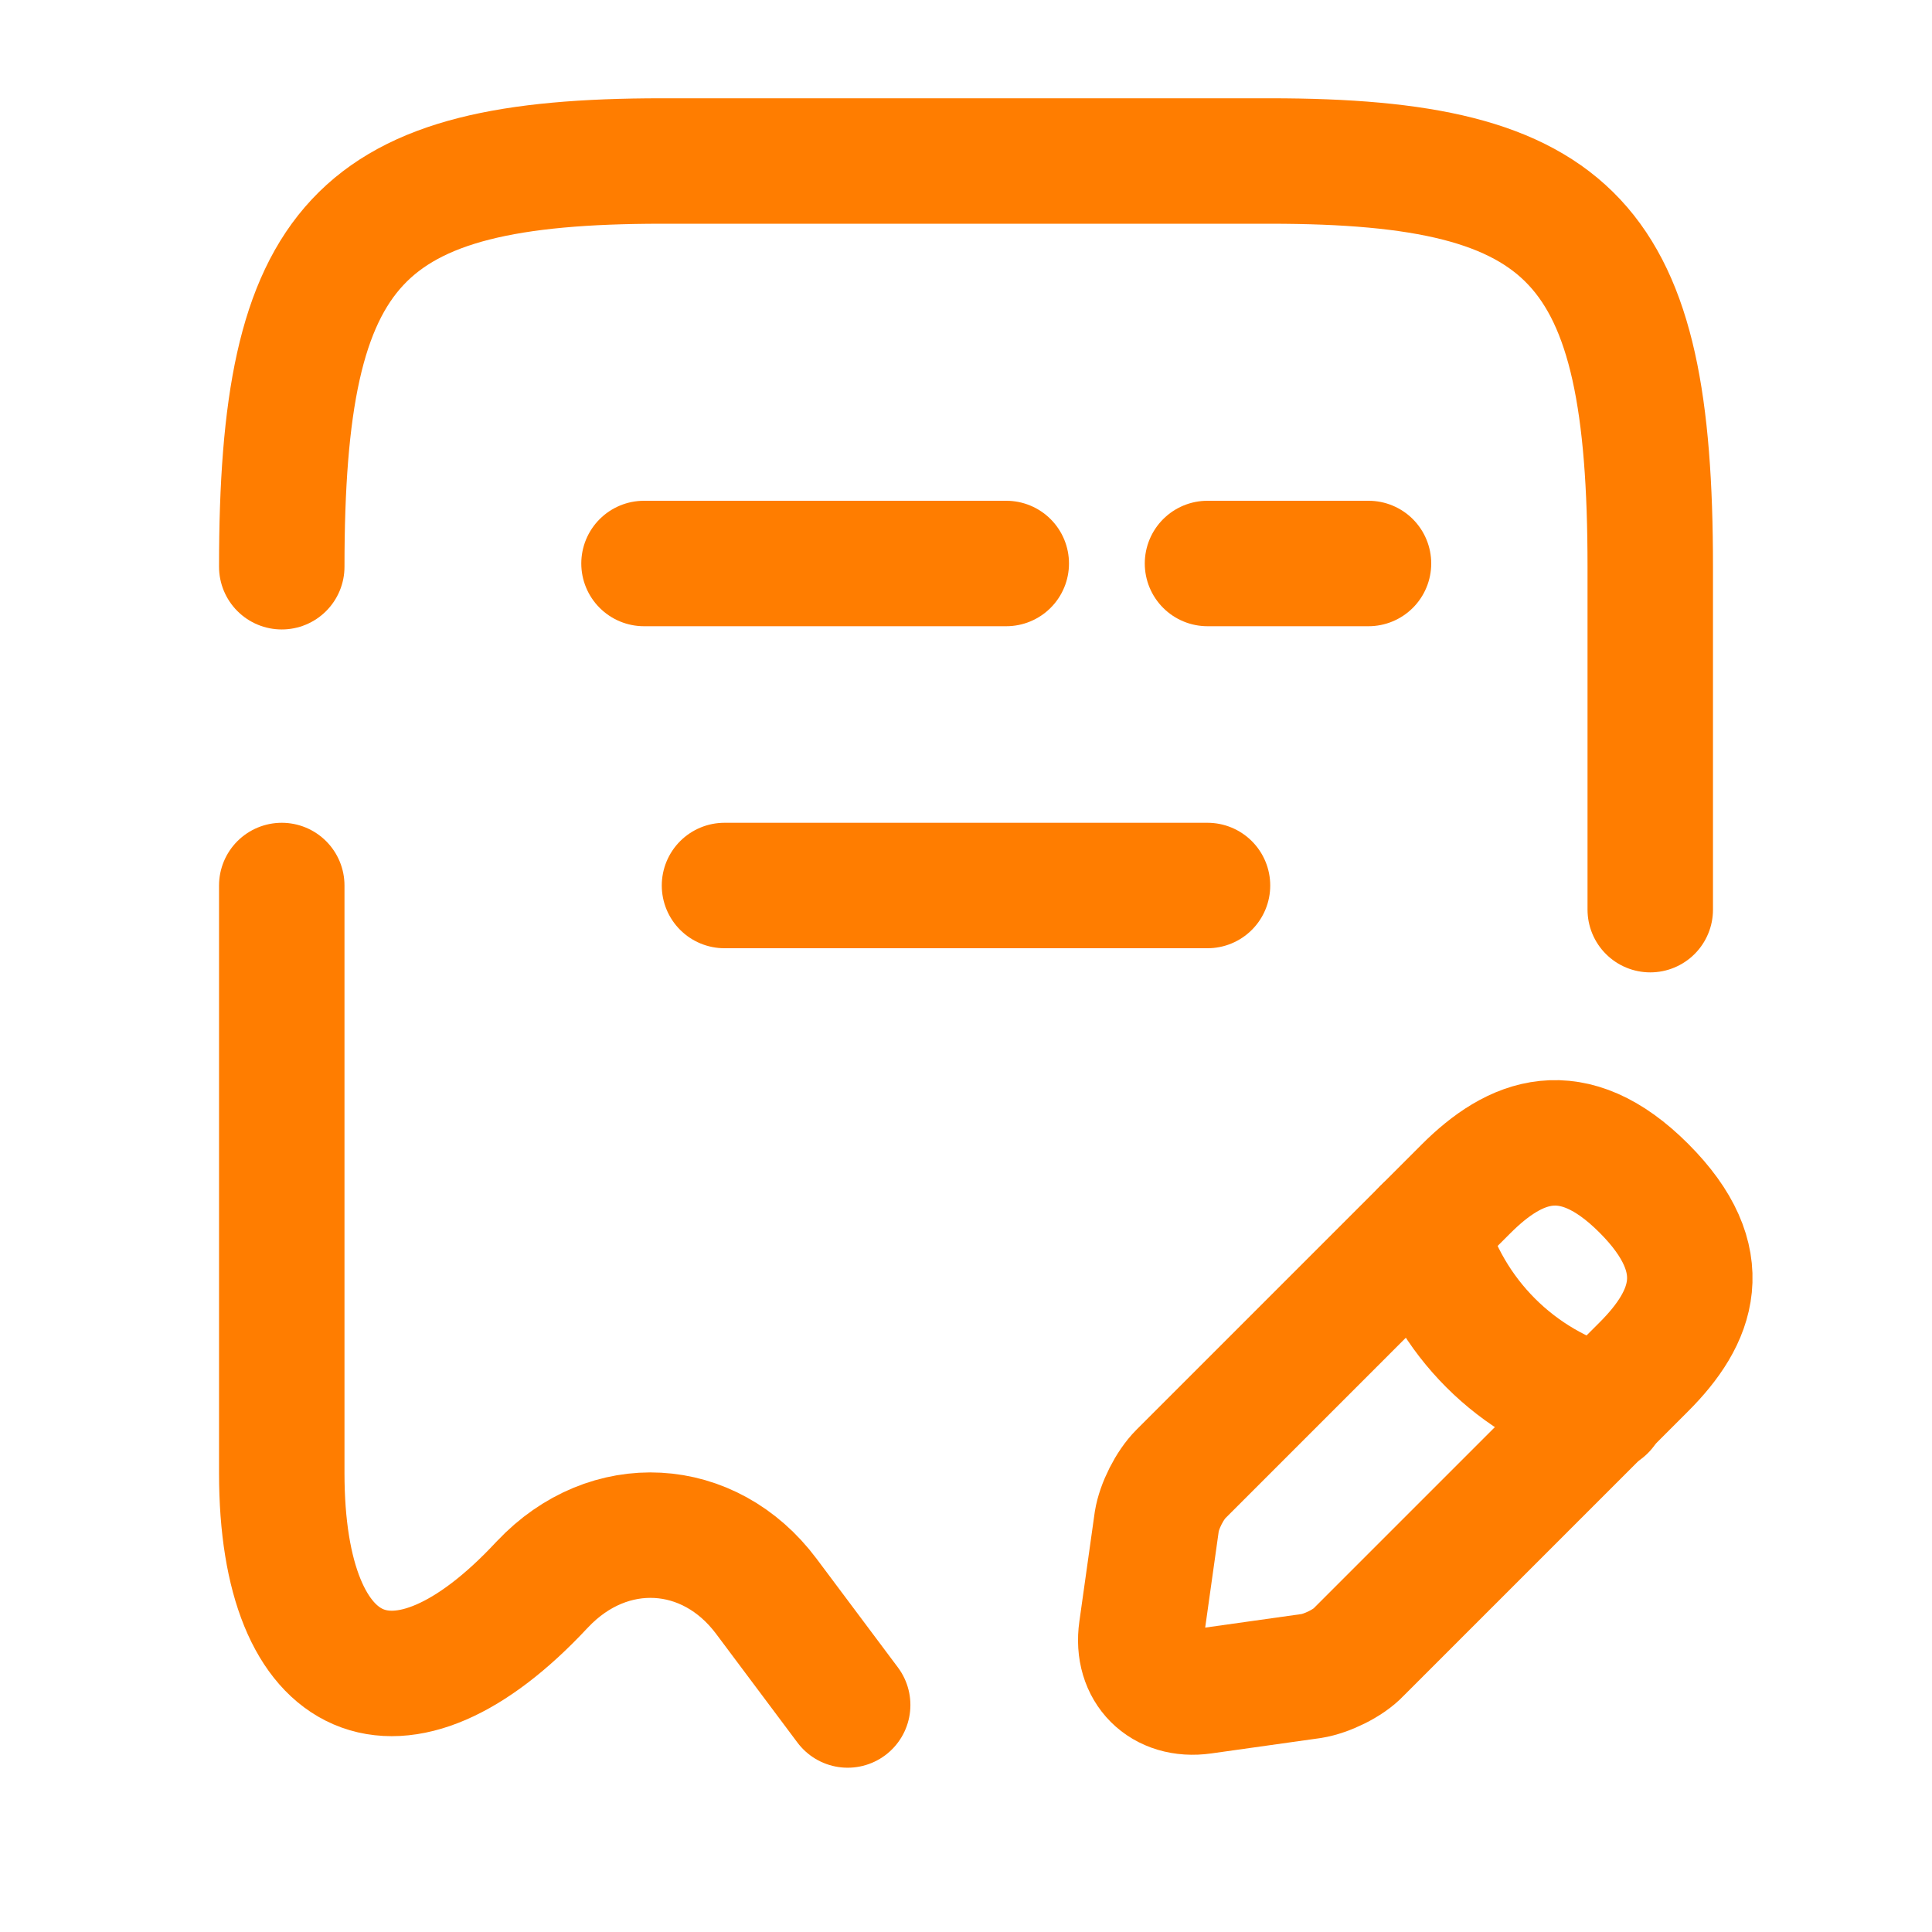 <svg width="154" height="154" viewBox="0 0 154 154" fill="none" xmlns="http://www.w3.org/2000/svg">
<g id="receipt-edit">
<g id="receipt-edit_2">
<path id="Vector" d="M22.459 70.584V117.425C22.459 134.493 31.827 138.536 43.184 126.344L43.248 126.28C48.51 120.698 56.531 121.147 61.087 127.243L67.568 135.905" stroke="#FF7D00" stroke-width="10" stroke-linecap="round" stroke-linejoin="round"/>
<path id="Vector_2" d="M131.542 72.508V45.174C131.542 19.314 125.51 12.834 101.255 12.834H52.745C28.49 12.834 22.459 19.314 22.459 45.174" stroke="#FF7D00" stroke-width="10" stroke-linecap="round" stroke-linejoin="round"/>
<path id="Vector_3" d="M51.334 44.916H80.209" stroke="#FF7D00" stroke-width="10" stroke-linecap="round" stroke-linejoin="round"/>
<path id="Vector_4" d="M96.25 44.916H109.083" stroke="#FF7D00" stroke-width="10" stroke-linecap="round" stroke-linejoin="round"/>
<path id="Vector_5" d="M57.75 70.584H96.25" stroke="#FF7D00" stroke-width="10" stroke-linecap="round" stroke-linejoin="round"/>
<g id="Group">
<path id="Vector_6" d="M116.847 94.774L94.133 117.489C93.234 118.387 92.4 120.056 92.207 121.275L90.988 129.937C90.539 133.082 92.721 135.263 95.865 134.814L104.528 133.595C105.747 133.402 107.479 132.568 108.313 131.67L131.028 108.955C134.943 105.041 136.803 100.485 131.028 94.71C125.318 88.999 120.762 90.86 116.847 94.774Z" stroke="#FF7D00" stroke-width="10" stroke-miterlimit="10" stroke-linecap="round" stroke-linejoin="round"/>
<path id="Vector_7" d="M113.575 98.046C115.5 104.976 120.89 110.366 127.82 112.291" stroke="#FF7D00" stroke-width="10" stroke-miterlimit="10" stroke-linecap="round" stroke-linejoin="round"/>
</g>
</g>
</g>
</svg>
